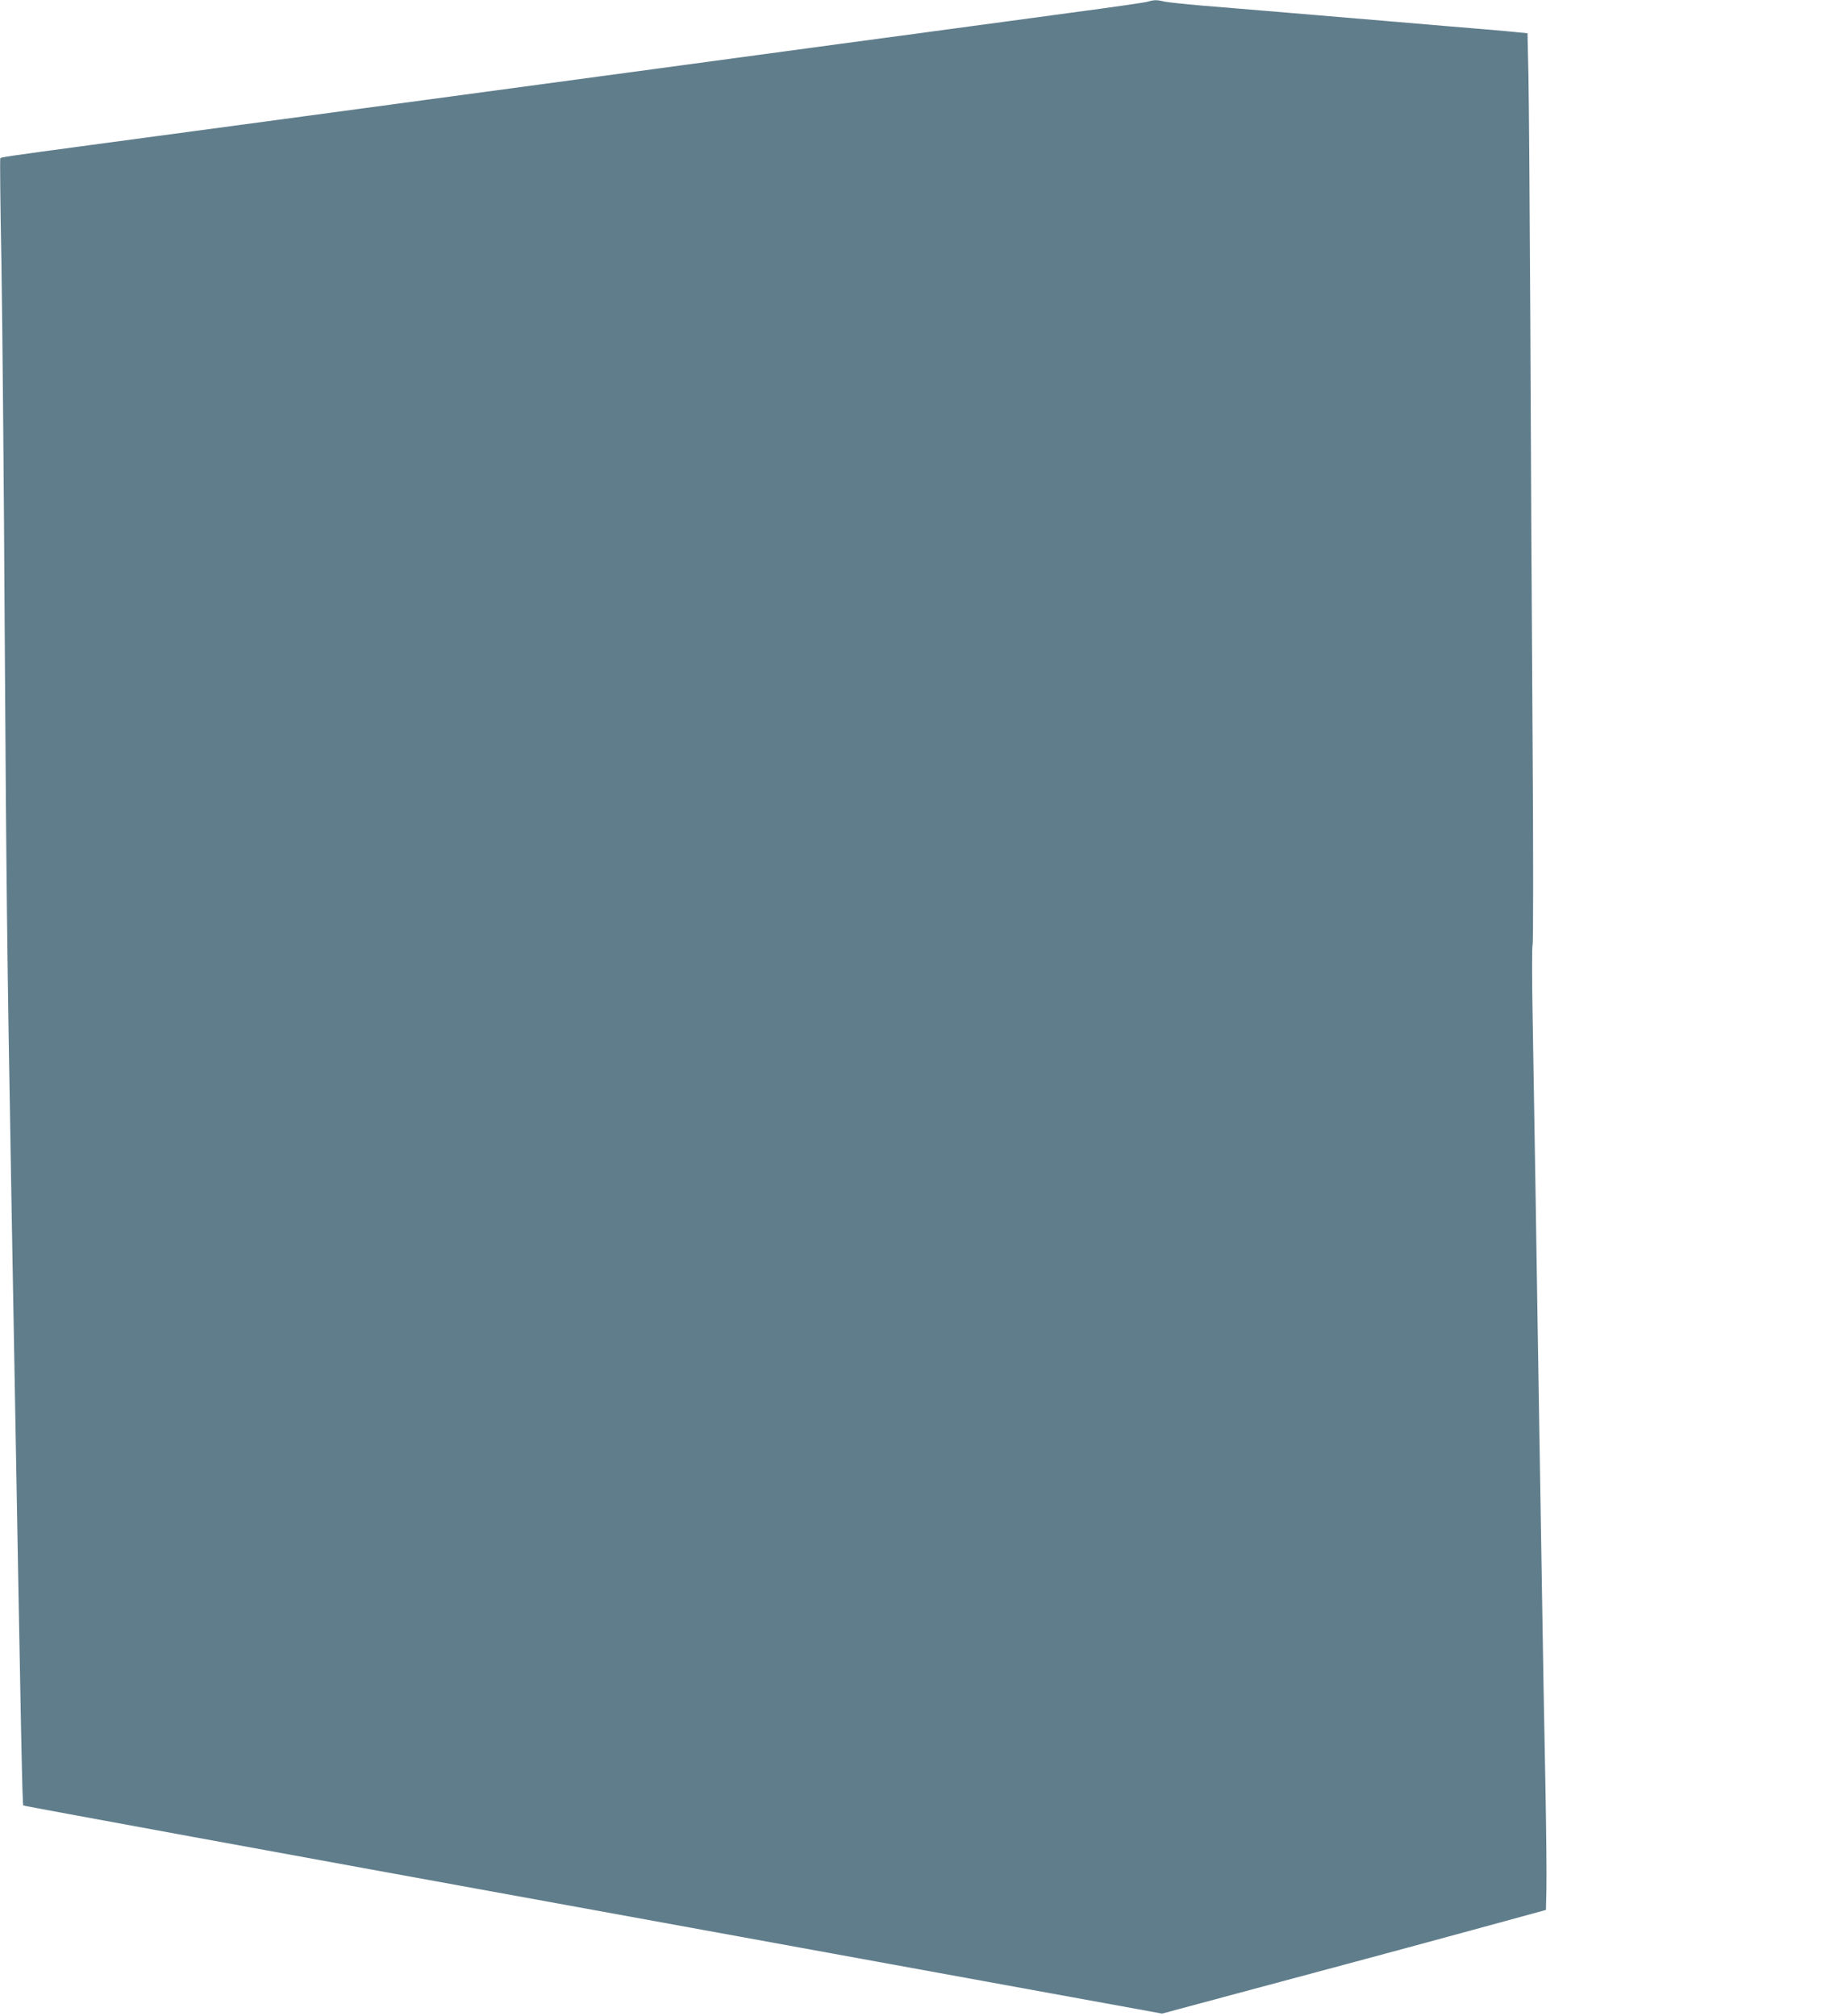 <?xml version="1.0" standalone="no"?>
<!DOCTYPE svg PUBLIC "-//W3C//DTD SVG 20010904//EN"
 "http://www.w3.org/TR/2001/REC-SVG-20010904/DTD/svg10.dtd">
<svg version="1.0" xmlns="http://www.w3.org/2000/svg"
 width="1172pt" height="1280pt" viewBox="0 0 1172 1280"
 preserveAspectRatio="xMidYMid meet">
<g transform="translate(0,1280) scale(0.1,-0.1)"
fill="#607d8b" stroke="none">
<path d="M7285 12789 c-16 -5 -232 -36 -480 -69 -247 -34 -580 -78 -740 -100
-159 -22 -490 -66 -735 -99 -245 -33 -780 -106 -1190 -161 -410 -55 -943 -127
-1185 -160 -711 -96 -1895 -256 -2375 -320 -535 -72 -571 -78 -578 -84 -3 -3
0 -302 7 -663 6 -362 16 -1421 21 -2353 10 -1579 15 -2037 40 -3445 5 -297 14
-801 20 -1120 45 -2532 52 -2870 58 -2877 4 -3 1632 -302 3619 -663 l3611
-658 469 126 c257 69 596 160 753 202 157 42 494 133 750 203 l465 127 3 135
c2 74 -1 385 -7 690 -6 305 -16 839 -21 1185 -6 347 -15 898 -20 1225 -5 327
-15 897 -20 1265 -6 369 -15 882 -19 1140 -5 259 -5 477 -1 485 5 9 5 605 0
1325 -5 721 -11 1897 -14 2615 -4 718 -9 1427 -12 1577 l-6 272 -52 5 c-28 3
-132 13 -231 21 -99 8 -340 28 -535 45 -847 71 -1076 91 -1255 105 -104 9
-209 20 -232 25 -49 12 -67 11 -108 -1z"/>
</g>
</svg>
